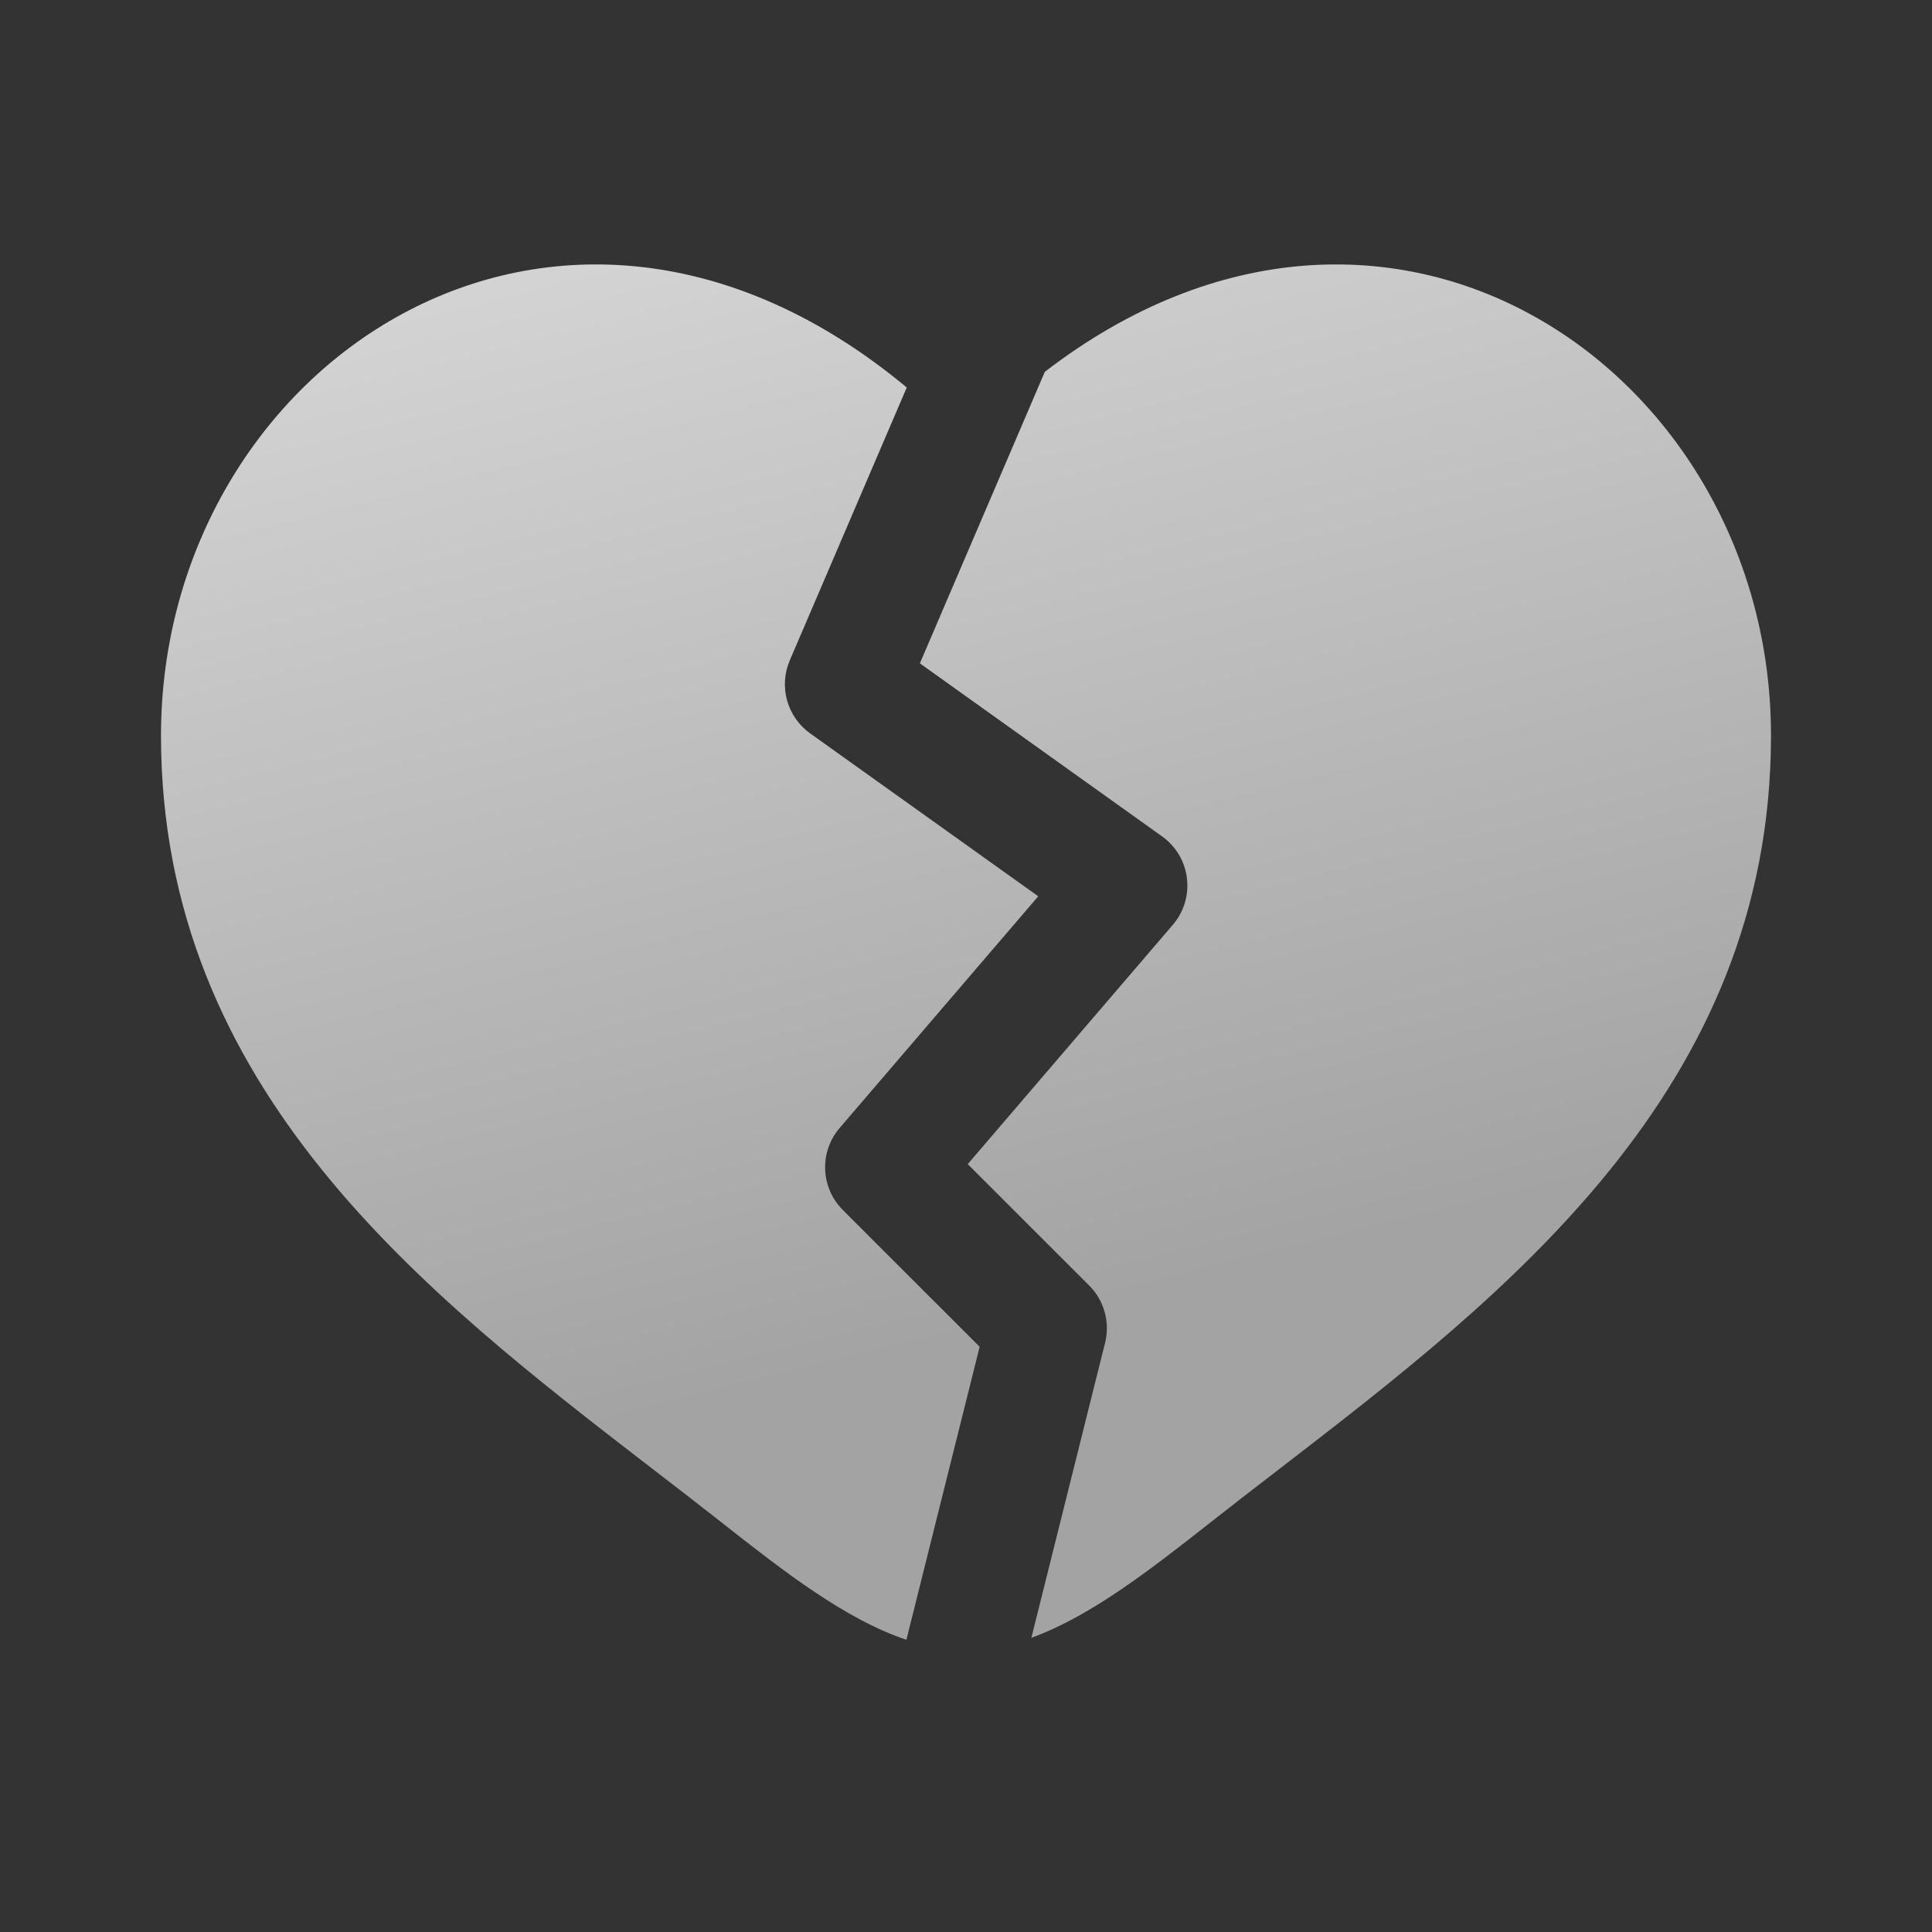 <svg width="48" height="48" viewBox="0 0 48 48" fill="none" xmlns="http://www.w3.org/2000/svg">
<rect x="0" y="0" width="48" height="48" fill="#333333" stroke="none"/>
<path d="M16.212 36.494C10.596 32.167 4 27.084 4 18.274C4 9.073 13.845 2.404 22.528 9.627L19.621 16.409C19.344 17.057 19.555 17.811 20.128 18.221L25.795 22.268L20.861 28.024C20.351 28.619 20.385 29.507 20.939 30.061L24.339 33.46L22.519 40.74C21.009 40.234 19.488 39.055 17.924 37.822C17.369 37.385 16.796 36.943 16.212 36.494Z" fill="url(#paint0_linear_5150_1708)"/>
<path d="M25.624 40.691C27.087 40.16 28.561 39.016 30.076 37.822C30.631 37.385 31.204 36.943 31.788 36.494C37.404 32.167 44 27.084 44 18.274C44 9.244 34.518 2.653 25.958 9.238L22.854 16.481L28.872 20.78C29.214 21.024 29.438 21.401 29.489 21.819C29.54 22.237 29.413 22.657 29.139 22.976L24.043 28.922L27.061 31.939C27.433 32.312 27.583 32.853 27.455 33.364L25.624 40.691Z" fill="url(#paint1_linear_5150_1708)"/>
<defs>
<linearGradient id="paint0_linear_5150_1708" x1="6.5" y1="-17.99" x2="19.547" y2="34.375" gradientUnits="userSpaceOnUse">
<stop stop-color="white"/>
<stop offset="1" stop-color="#A3A3A3"/>
</linearGradient>
<linearGradient id="paint1_linear_5150_1708" x1="6.5" y1="-17.99" x2="19.547" y2="34.375" gradientUnits="userSpaceOnUse">
<stop stop-color="white"/>
<stop offset="1" stop-color="#A3A3A3"/>
</linearGradient>
</defs>
</svg>
